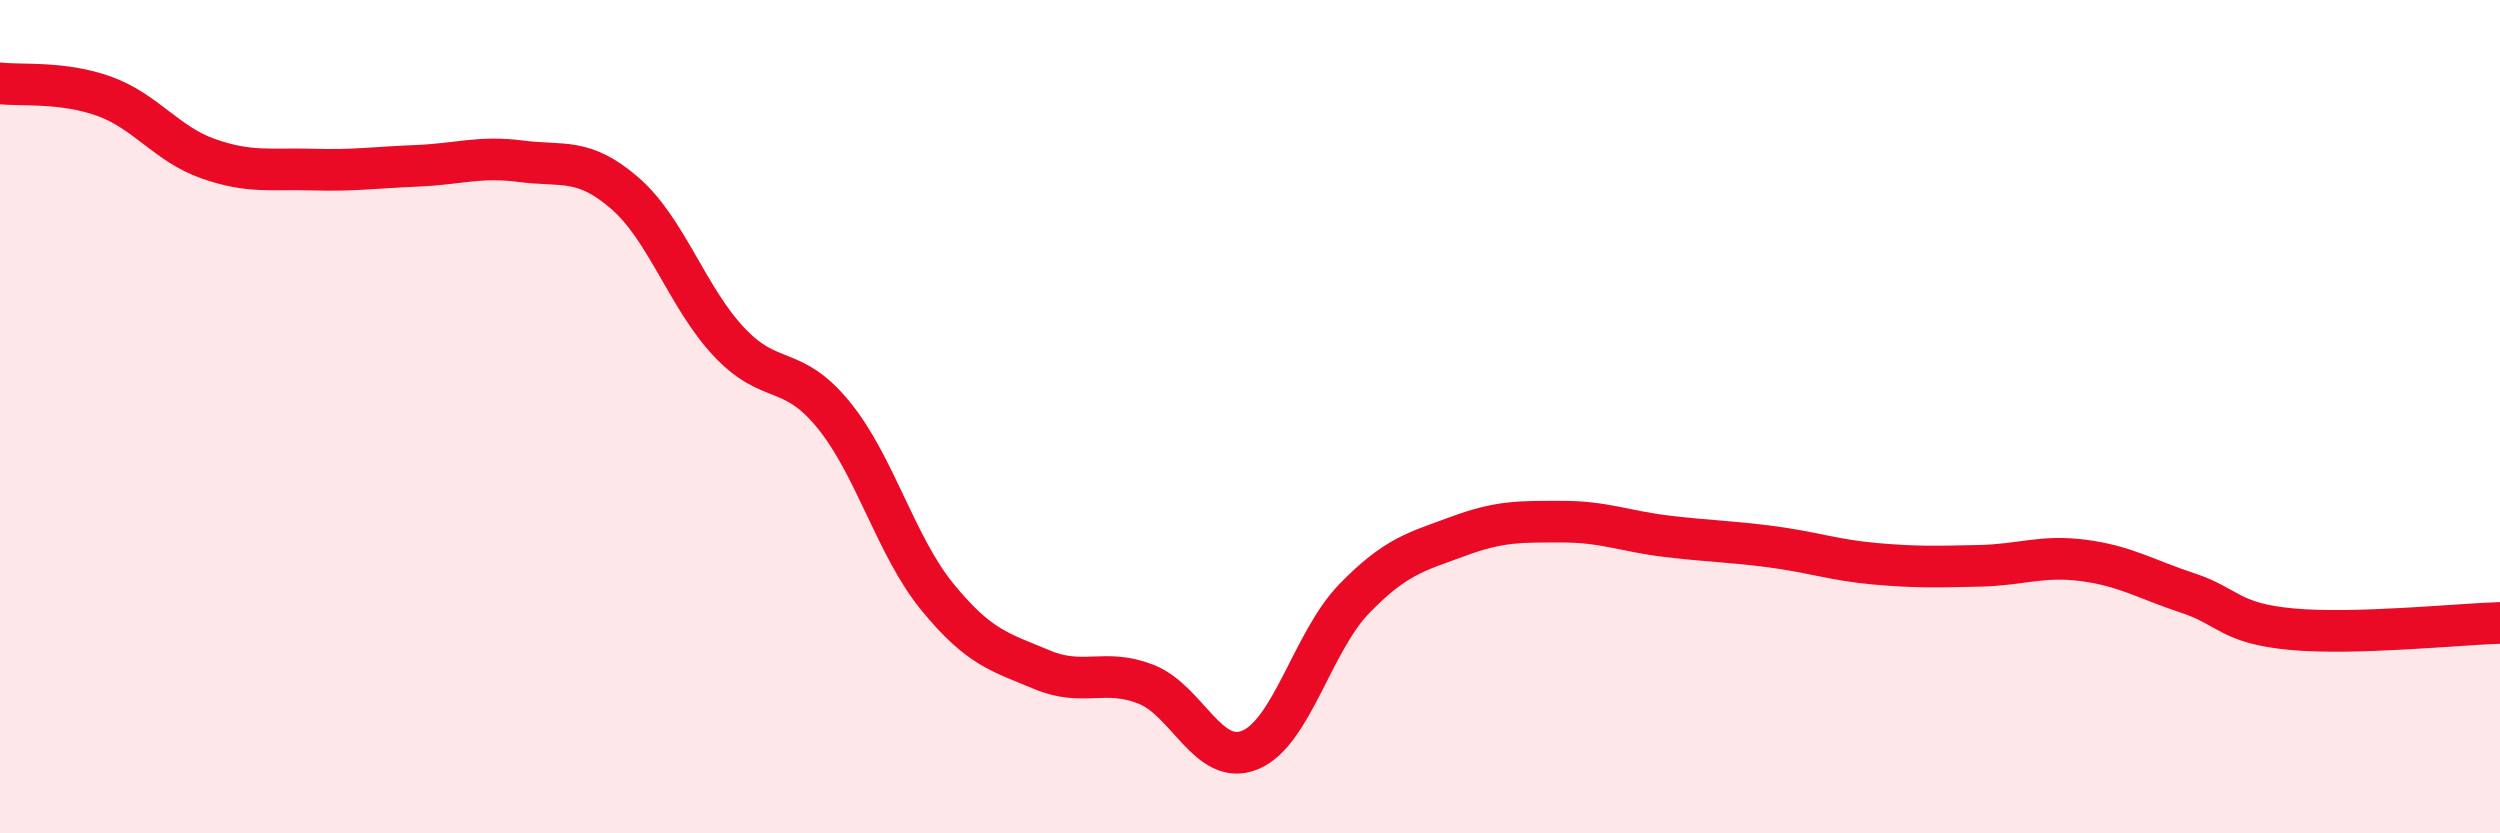 
    <svg width="60" height="20" viewBox="0 0 60 20" xmlns="http://www.w3.org/2000/svg">
      <path
        d="M 0,2 C 0.5,2.06 1.5,1.95 2.5,2.31 C 3.5,2.67 4,3.46 5,3.81 C 6,4.16 6.5,4.04 7.5,4.07 C 8.5,4.1 9,4.02 10,3.98 C 11,3.94 11.5,3.74 12.5,3.87 C 13.5,4 14,3.77 15,4.64 C 16,5.51 16.5,7.15 17.5,8.21 C 18.5,9.27 19,8.73 20,9.95 C 21,11.17 21.5,13.11 22.5,14.33 C 23.5,15.55 24,15.65 25,16.07 C 26,16.49 26.5,16.03 27.5,16.42 C 28.5,16.81 29,18.41 30,18 C 31,17.59 31.5,15.4 32.5,14.37 C 33.5,13.34 34,13.24 35,12.87 C 36,12.5 36.5,12.52 37.5,12.52 C 38.5,12.52 39,12.75 40,12.87 C 41,12.99 41.5,12.99 42.5,13.12 C 43.5,13.25 44,13.44 45,13.53 C 46,13.62 46.5,13.6 47.5,13.58 C 48.5,13.56 49,13.32 50,13.45 C 51,13.58 51.5,13.9 52.5,14.23 C 53.5,14.56 53.5,14.96 55,15.1 C 56.5,15.24 59,14.98 60,14.95L60 20L0 20Z"
        fill="#EB0A25"
        opacity="0.1"
        stroke-linecap="round"
        stroke-linejoin="round"
      />
      <path
        d="M 0,2 C 0.5,2.06 1.5,1.95 2.5,2.31 C 3.5,2.67 4,3.46 5,3.81 C 6,4.16 6.5,4.04 7.5,4.07 C 8.5,4.1 9,4.02 10,3.98 C 11,3.94 11.5,3.74 12.5,3.87 C 13.5,4 14,3.77 15,4.64 C 16,5.51 16.5,7.15 17.5,8.21 C 18.5,9.27 19,8.73 20,9.95 C 21,11.17 21.5,13.11 22.5,14.33 C 23.5,15.55 24,15.65 25,16.07 C 26,16.49 26.5,16.03 27.5,16.42 C 28.5,16.81 29,18.41 30,18 C 31,17.59 31.5,15.4 32.5,14.37 C 33.5,13.34 34,13.24 35,12.87 C 36,12.5 36.5,12.52 37.5,12.52 C 38.5,12.52 39,12.75 40,12.87 C 41,12.99 41.5,12.99 42.5,13.12 C 43.5,13.25 44,13.44 45,13.53 C 46,13.62 46.5,13.6 47.5,13.58 C 48.5,13.56 49,13.32 50,13.45 C 51,13.58 51.5,13.9 52.5,14.23 C 53.5,14.56 53.5,14.96 55,15.1 C 56.5,15.24 59,14.98 60,14.95"
        stroke="#EB0A25"
        stroke-width="1"
        fill="none"
        stroke-linecap="round"
        stroke-linejoin="round"
      />
    </svg>
  
